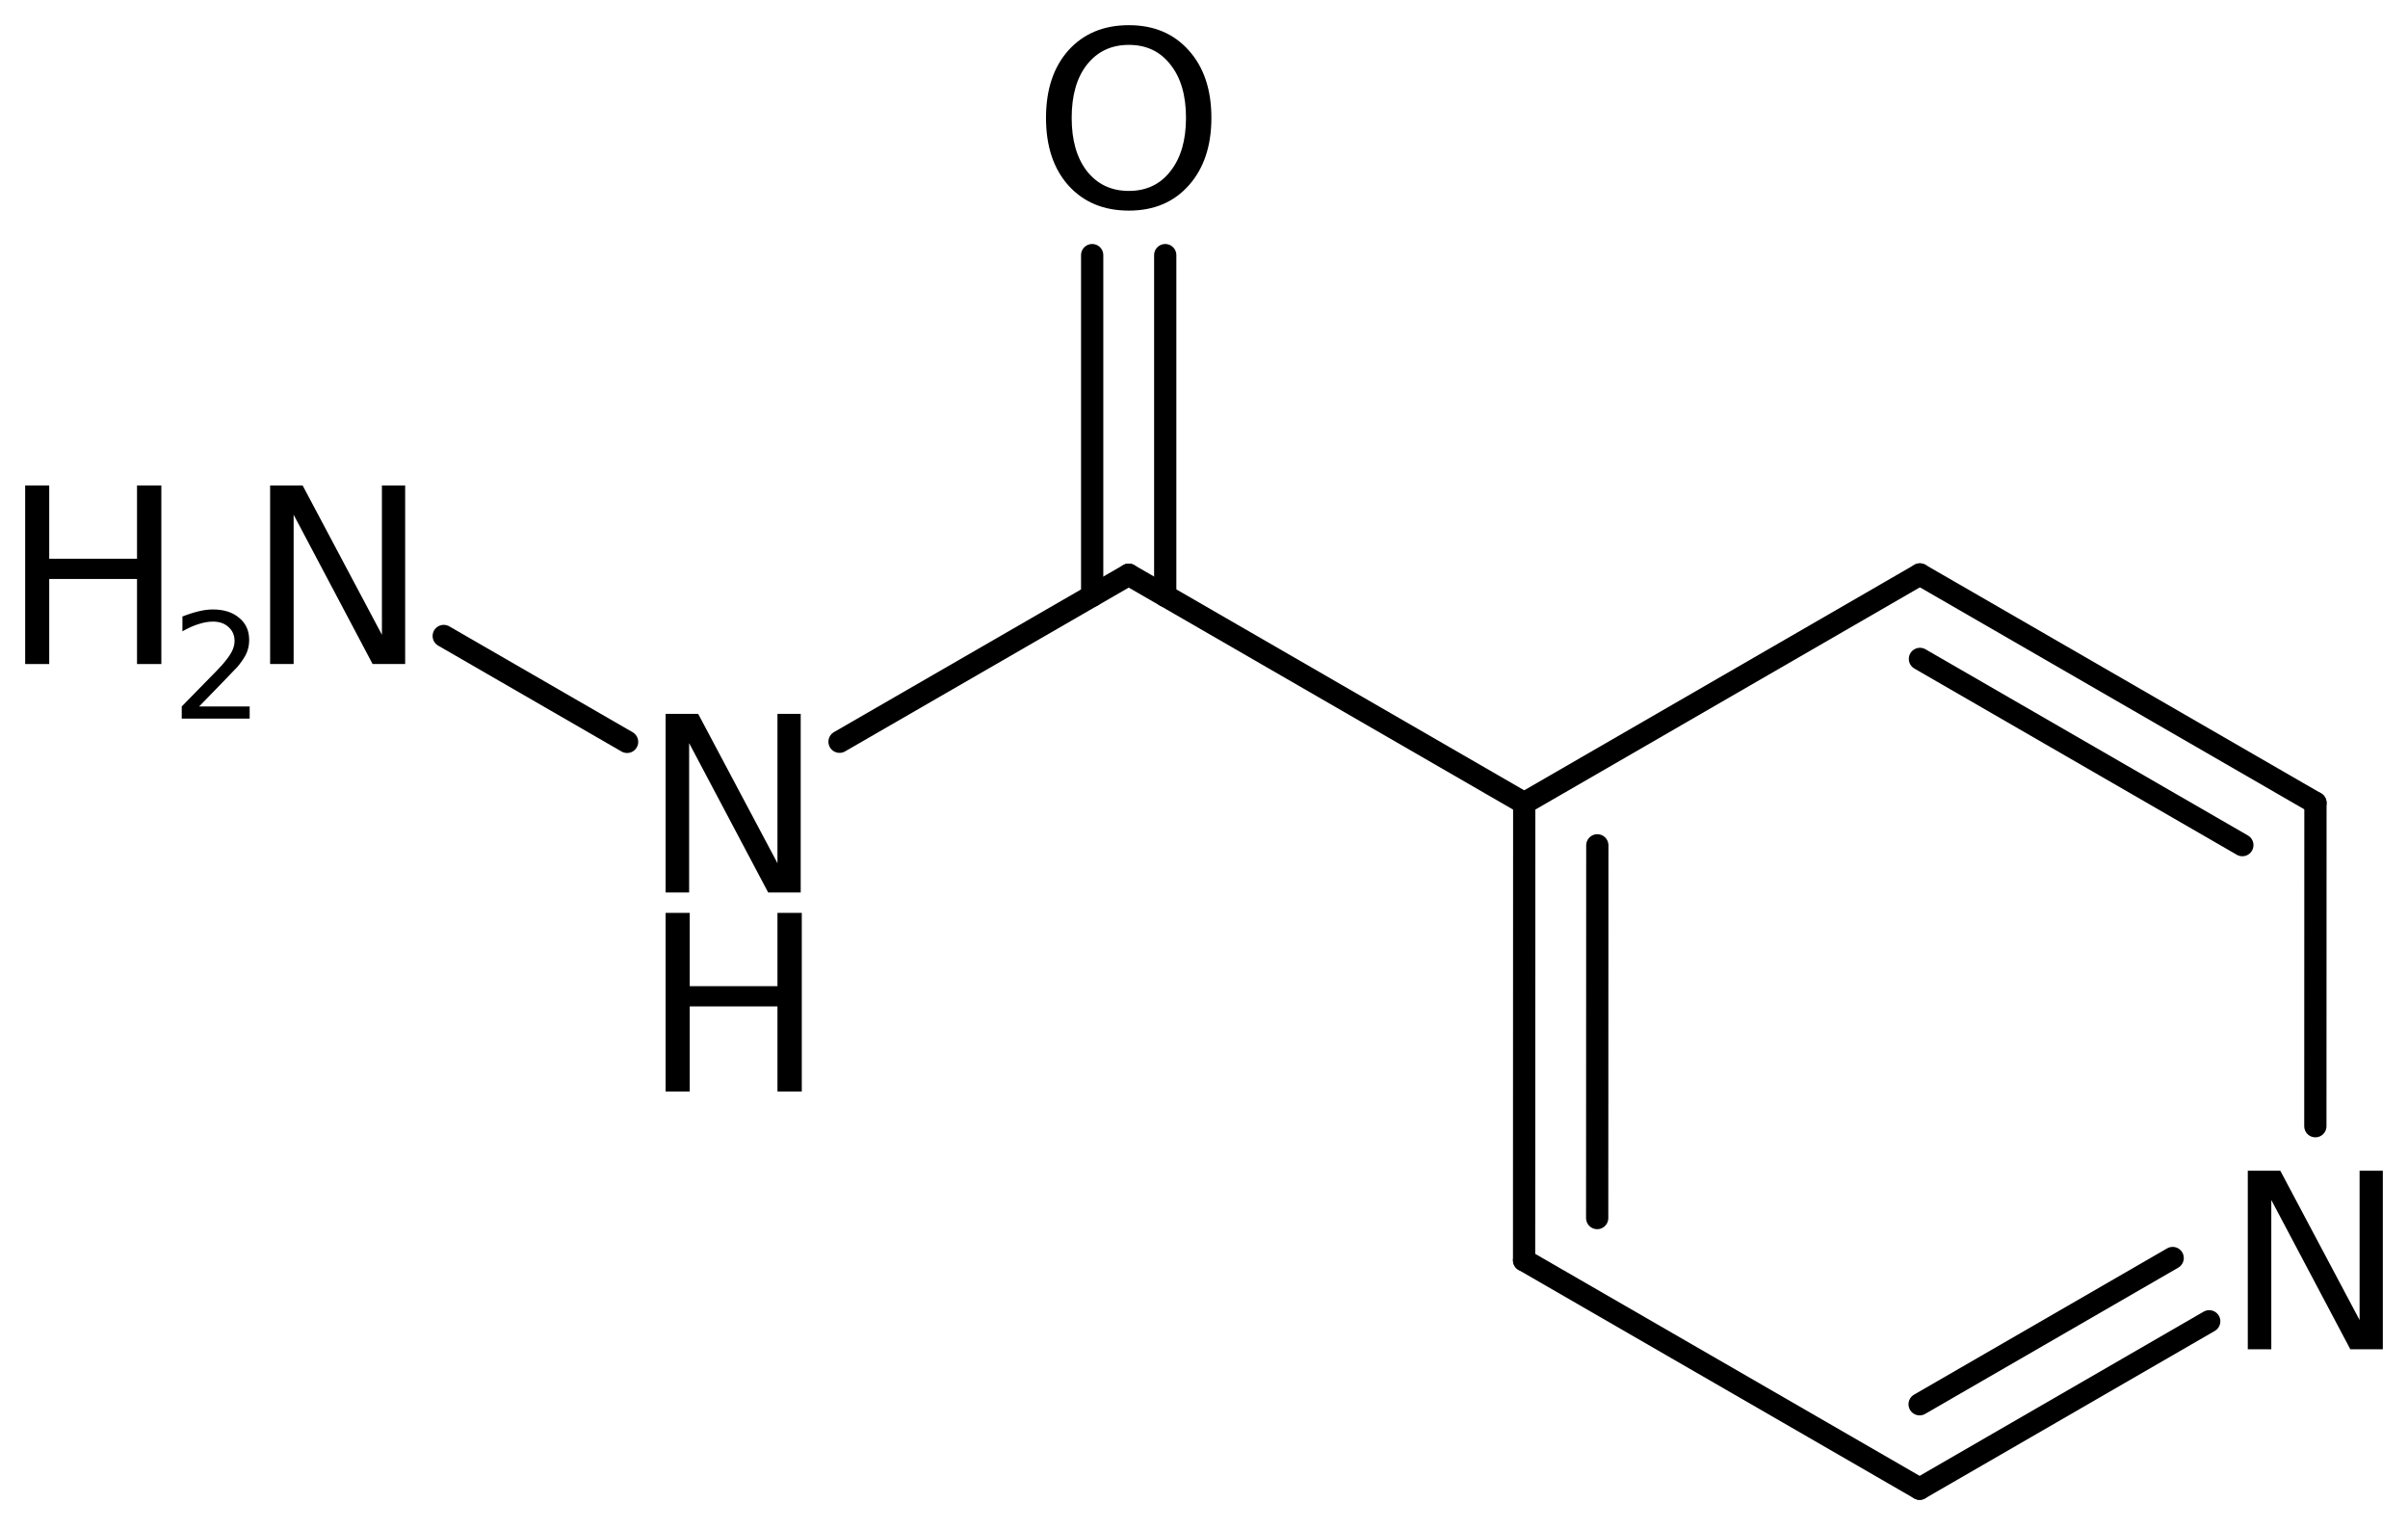 <?xml version='1.0' encoding='UTF-8'?>
<!DOCTYPE svg PUBLIC "-//W3C//DTD SVG 1.1//EN" "http://www.w3.org/Graphics/SVG/1.1/DTD/svg11.dtd">
<svg version='1.2' xmlns='http://www.w3.org/2000/svg' xmlns:xlink='http://www.w3.org/1999/xlink' width='53.567mm' height='34.006mm' viewBox='0 0 53.567 34.006'>
  <desc>Generated by the Chemistry Development Kit (http://github.com/cdk)</desc>
  <g stroke-linecap='round' stroke-linejoin='round' stroke='#000000' stroke-width='.495' fill='#000000'>
    <rect x='.0' y='.0' width='54.0' height='35.0' fill='#FFFFFF' stroke='none'/>
    <g id='mol1' class='mol'>
      <g id='mol1bnd1' class='bond'>
        <line x1='51.508' y1='17.856' x2='42.709' y2='12.776'/>
        <line x1='49.882' y1='18.795' x2='42.71' y2='14.654'/>
      </g>
      <line id='mol1bnd2' class='bond' x1='51.508' y1='17.856' x2='51.506' y2='25.046'/>
      <g id='mol1bnd3' class='bond'>
        <line x1='42.703' y1='33.108' x2='49.145' y2='29.385'/>
        <line x1='42.703' y1='31.23' x2='48.332' y2='27.978'/>
      </g>
      <line id='mol1bnd4' class='bond' x1='42.703' y1='33.108' x2='33.904' y2='28.028'/>
      <g id='mol1bnd5' class='bond'>
        <line x1='33.907' y1='17.862' x2='33.904' y2='28.028'/>
        <line x1='35.533' y1='18.8' x2='35.53' y2='27.089'/>
      </g>
      <line id='mol1bnd6' class='bond' x1='42.709' y1='12.776' x2='33.907' y2='17.862'/>
      <line id='mol1bnd7' class='bond' x1='33.907' y1='17.862' x2='25.109' y2='12.782'/>
      <g id='mol1bnd8' class='bond'>
        <line x1='24.296' y1='13.251' x2='24.296' y2='5.674'/>
        <line x1='25.921' y1='13.251' x2='25.921' y2='5.674'/>
      </g>
      <line id='mol1bnd9' class='bond' x1='25.109' y1='12.782' x2='18.676' y2='16.496'/>
      <line id='mol1bnd10' class='bond' x1='13.95' y1='16.499' x2='9.871' y2='14.144'/>
      <path id='mol1atm3' class='atom' d='M50.003 26.036h.723l1.764 3.321v-3.321h.517v3.972h-.723l-1.758 -3.321v3.321h-.523v-3.972z' stroke='none'/>
      <path id='mol1atm8' class='atom' d='M25.112 .998q-.584 -.0 -.931 .438q-.341 .432 -.341 1.186q.0 .748 .341 1.186q.347 .438 .931 .438q.584 -.0 .924 -.438q.347 -.438 .347 -1.186q-.0 -.754 -.347 -1.186q-.34 -.438 -.924 -.438zM25.112 .56q.833 -.0 1.332 .56q.504 .559 .504 1.502q.0 .937 -.504 1.502q-.499 .56 -1.332 .56q-.84 -.0 -1.345 -.56q-.498 -.559 -.498 -1.502q-.0 -.943 .498 -1.502q.505 -.56 1.345 -.56z' stroke='none'/>
      <g id='mol1atm9' class='atom'>
        <path d='M14.807 15.876h.724l1.764 3.321v-3.321h.517v3.972h-.724l-1.758 -3.321v3.321h-.523v-3.972z' stroke='none'/>
        <path d='M14.807 20.302h.536v1.63h1.952v-1.63h.541v3.972h-.541v-1.892h-1.952v1.892h-.536v-3.972z' stroke='none'/>
      </g>
      <g id='mol1atm10' class='atom'>
        <path d='M6.009 10.796h.723l1.764 3.321v-3.321h.517v3.972h-.724l-1.757 -3.321v3.321h-.523v-3.972z' stroke='none'/>
        <path d='M.56 10.796h.535v1.63h1.953v-1.63h.541v3.972h-.541v-1.892h-1.953v1.892h-.535v-3.972z' stroke='none'/>
        <path d='M4.43 15.711h1.124v.27h-1.511v-.27q.183 -.19 .5 -.511q.318 -.321 .398 -.412q.153 -.175 .215 -.296q.062 -.12 .062 -.237q.0 -.19 -.135 -.31q-.131 -.121 -.346 -.121q-.15 .0 -.318 .055q-.168 .051 -.361 .161v-.329q.193 -.076 .361 -.116q.172 -.041 .314 -.041q.369 .0 .588 .187q.222 .182 .222 .492q.0 .15 -.054 .281q-.055 .132 -.201 .31q-.04 .044 -.256 .267q-.211 .222 -.602 .62z' stroke='none'/>
      </g>
    </g>
  </g>
</svg>
